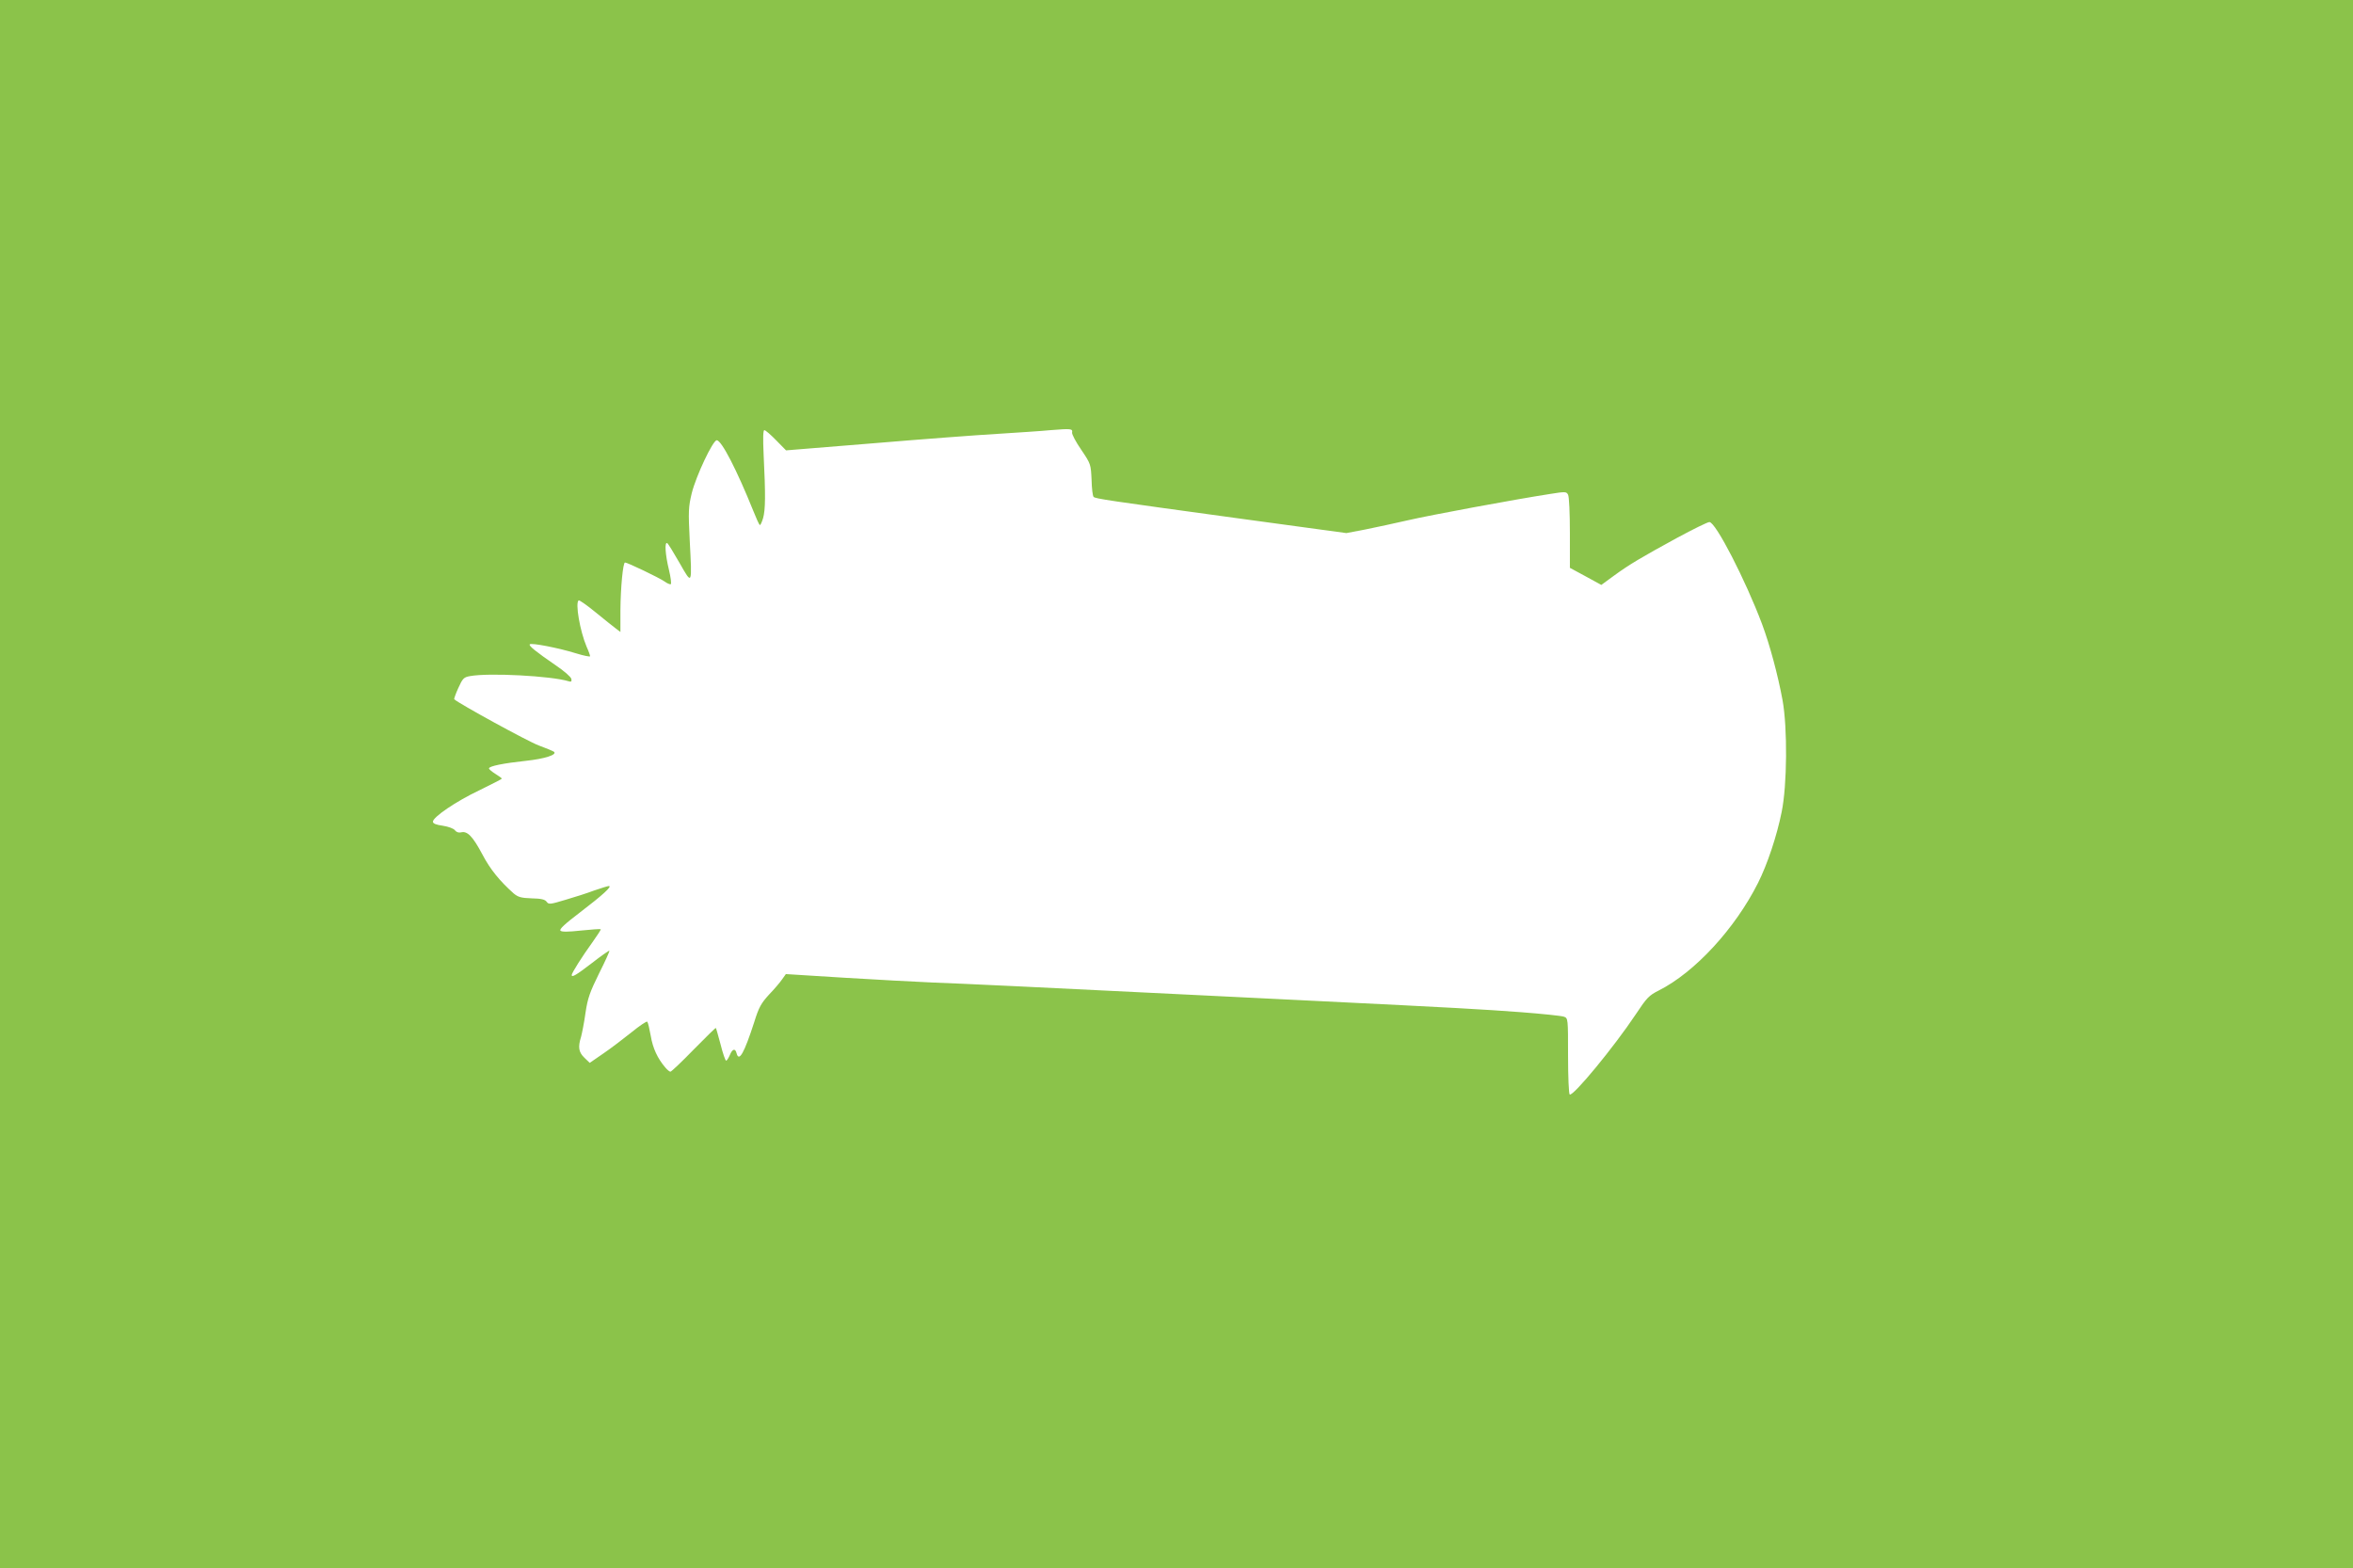 <?xml version="1.0" standalone="no"?>
<!DOCTYPE svg PUBLIC "-//W3C//DTD SVG 20010904//EN"
 "http://www.w3.org/TR/2001/REC-SVG-20010904/DTD/svg10.dtd">
<svg version="1.0" xmlns="http://www.w3.org/2000/svg"
 width="1280pt" height="853pt" viewBox="0 0 1280 853"
 preserveAspectRatio="xMidYMid meet">
<g transform="translate(0,853) scale(0.1,-0.1)"
fill="#8bc34a" stroke="none">
<path d="M0 4265 l0 -4265 6400 0 6400 0 0 4265 0 4265 -6400 0 -6400 0 0
-4265z m5832 1912 c-2 -9 21 -52 50 -94 52 -77 52 -79 56 -163 1 -47 6 -88 11
-93 10 -10 72 -19 788 -117 l587 -80 105 20 c58 12 162 34 231 50 116 27 573
112 773 143 82 13 88 13 97 -4 6 -10 10 -103 10 -208 l0 -190 85 -46 86 -47
67 49 c86 63 151 101 345 207 87 47 166 86 176 86 34 0 196 -315 286 -554 43
-115 87 -280 112 -416 27 -150 25 -461 -5 -607 -26 -130 -78 -286 -129 -387
-125 -248 -343 -485 -539 -584 -54 -27 -66 -40 -125 -129 -120 -180 -342 -449
-360 -437 -5 3 -9 97 -9 210 0 203 0 205 -22 213 -13 5 -120 16 -238 25 -202
15 -355 24 -1113 61 -169 8 -443 22 -610 30 -865 43 -1328 65 -1472 70 -88 4
-304 15 -480 26 l-320 20 -20 -28 c-10 -15 -42 -53 -71 -83 -43 -47 -56 -69
-81 -150 -55 -170 -83 -219 -96 -170 -7 29 -23 25 -37 -10 -7 -16 -16 -30 -20
-30 -4 0 -18 39 -30 88 -13 48 -24 88 -26 90 -1 2 -55 -51 -120 -117 -65 -67
-122 -121 -127 -121 -5 0 -17 10 -28 23 -42 49 -68 105 -79 172 -7 39 -15 73
-19 77 -3 4 -42 -22 -86 -58 -44 -35 -113 -88 -153 -115 l-74 -51 -29 28 c-31
30 -36 57 -18 114 5 19 17 78 24 130 12 81 24 113 74 215 33 65 58 121 56 123
-2 2 -45 -28 -95 -67 -86 -66 -110 -80 -110 -65 0 11 59 104 112 177 27 38 48
70 46 72 -2 2 -50 -1 -106 -7 -73 -8 -106 -8 -113 -1 -8 8 24 37 108 101 119
91 176 142 155 142 -6 0 -41 -11 -79 -24 -37 -14 -108 -37 -157 -51 -83 -25
-91 -26 -102 -11 -9 13 -30 18 -82 19 -58 2 -74 7 -98 27 -75 67 -127 130
-170 212 -52 98 -82 129 -116 120 -13 -3 -25 1 -33 11 -7 10 -35 20 -66 25
-37 5 -54 12 -54 22 0 25 126 111 253 171 67 33 122 61 122 63 0 3 -16 14 -35
26 -19 12 -35 25 -35 30 0 12 78 28 200 41 103 11 171 33 154 49 -5 4 -43 20
-84 35 -57 21 -435 228 -459 251 -2 2 8 30 22 61 24 53 30 59 64 65 103 19
442 1 536 -28 14 -5 18 -1 15 13 -2 10 -39 43 -84 73 -109 75 -150 108 -142
115 9 9 158 -20 251 -49 42 -13 77 -20 77 -16 0 5 -8 28 -19 52 -36 85 -63
240 -43 252 4 2 46 -27 92 -65 47 -38 96 -78 110 -88 l25 -19 0 117 c1 126 14
261 25 261 13 0 184 -82 213 -102 15 -11 31 -18 36 -16 4 2 0 37 -10 78 -20
82 -25 155 -9 145 5 -3 35 -52 67 -108 69 -121 68 -124 55 123 -8 160 -7 182
11 257 23 93 115 288 136 288 26 0 109 -161 200 -387 15 -38 30 -71 34 -74 3
-3 11 14 18 37 13 46 14 124 3 347 -4 88 -3 132 4 132 6 0 35 -25 64 -55 l54
-55 480 39 c263 22 567 45 674 51 107 7 236 15 285 20 112 9 121 8 117 -13z"/>
</g>
</svg>
